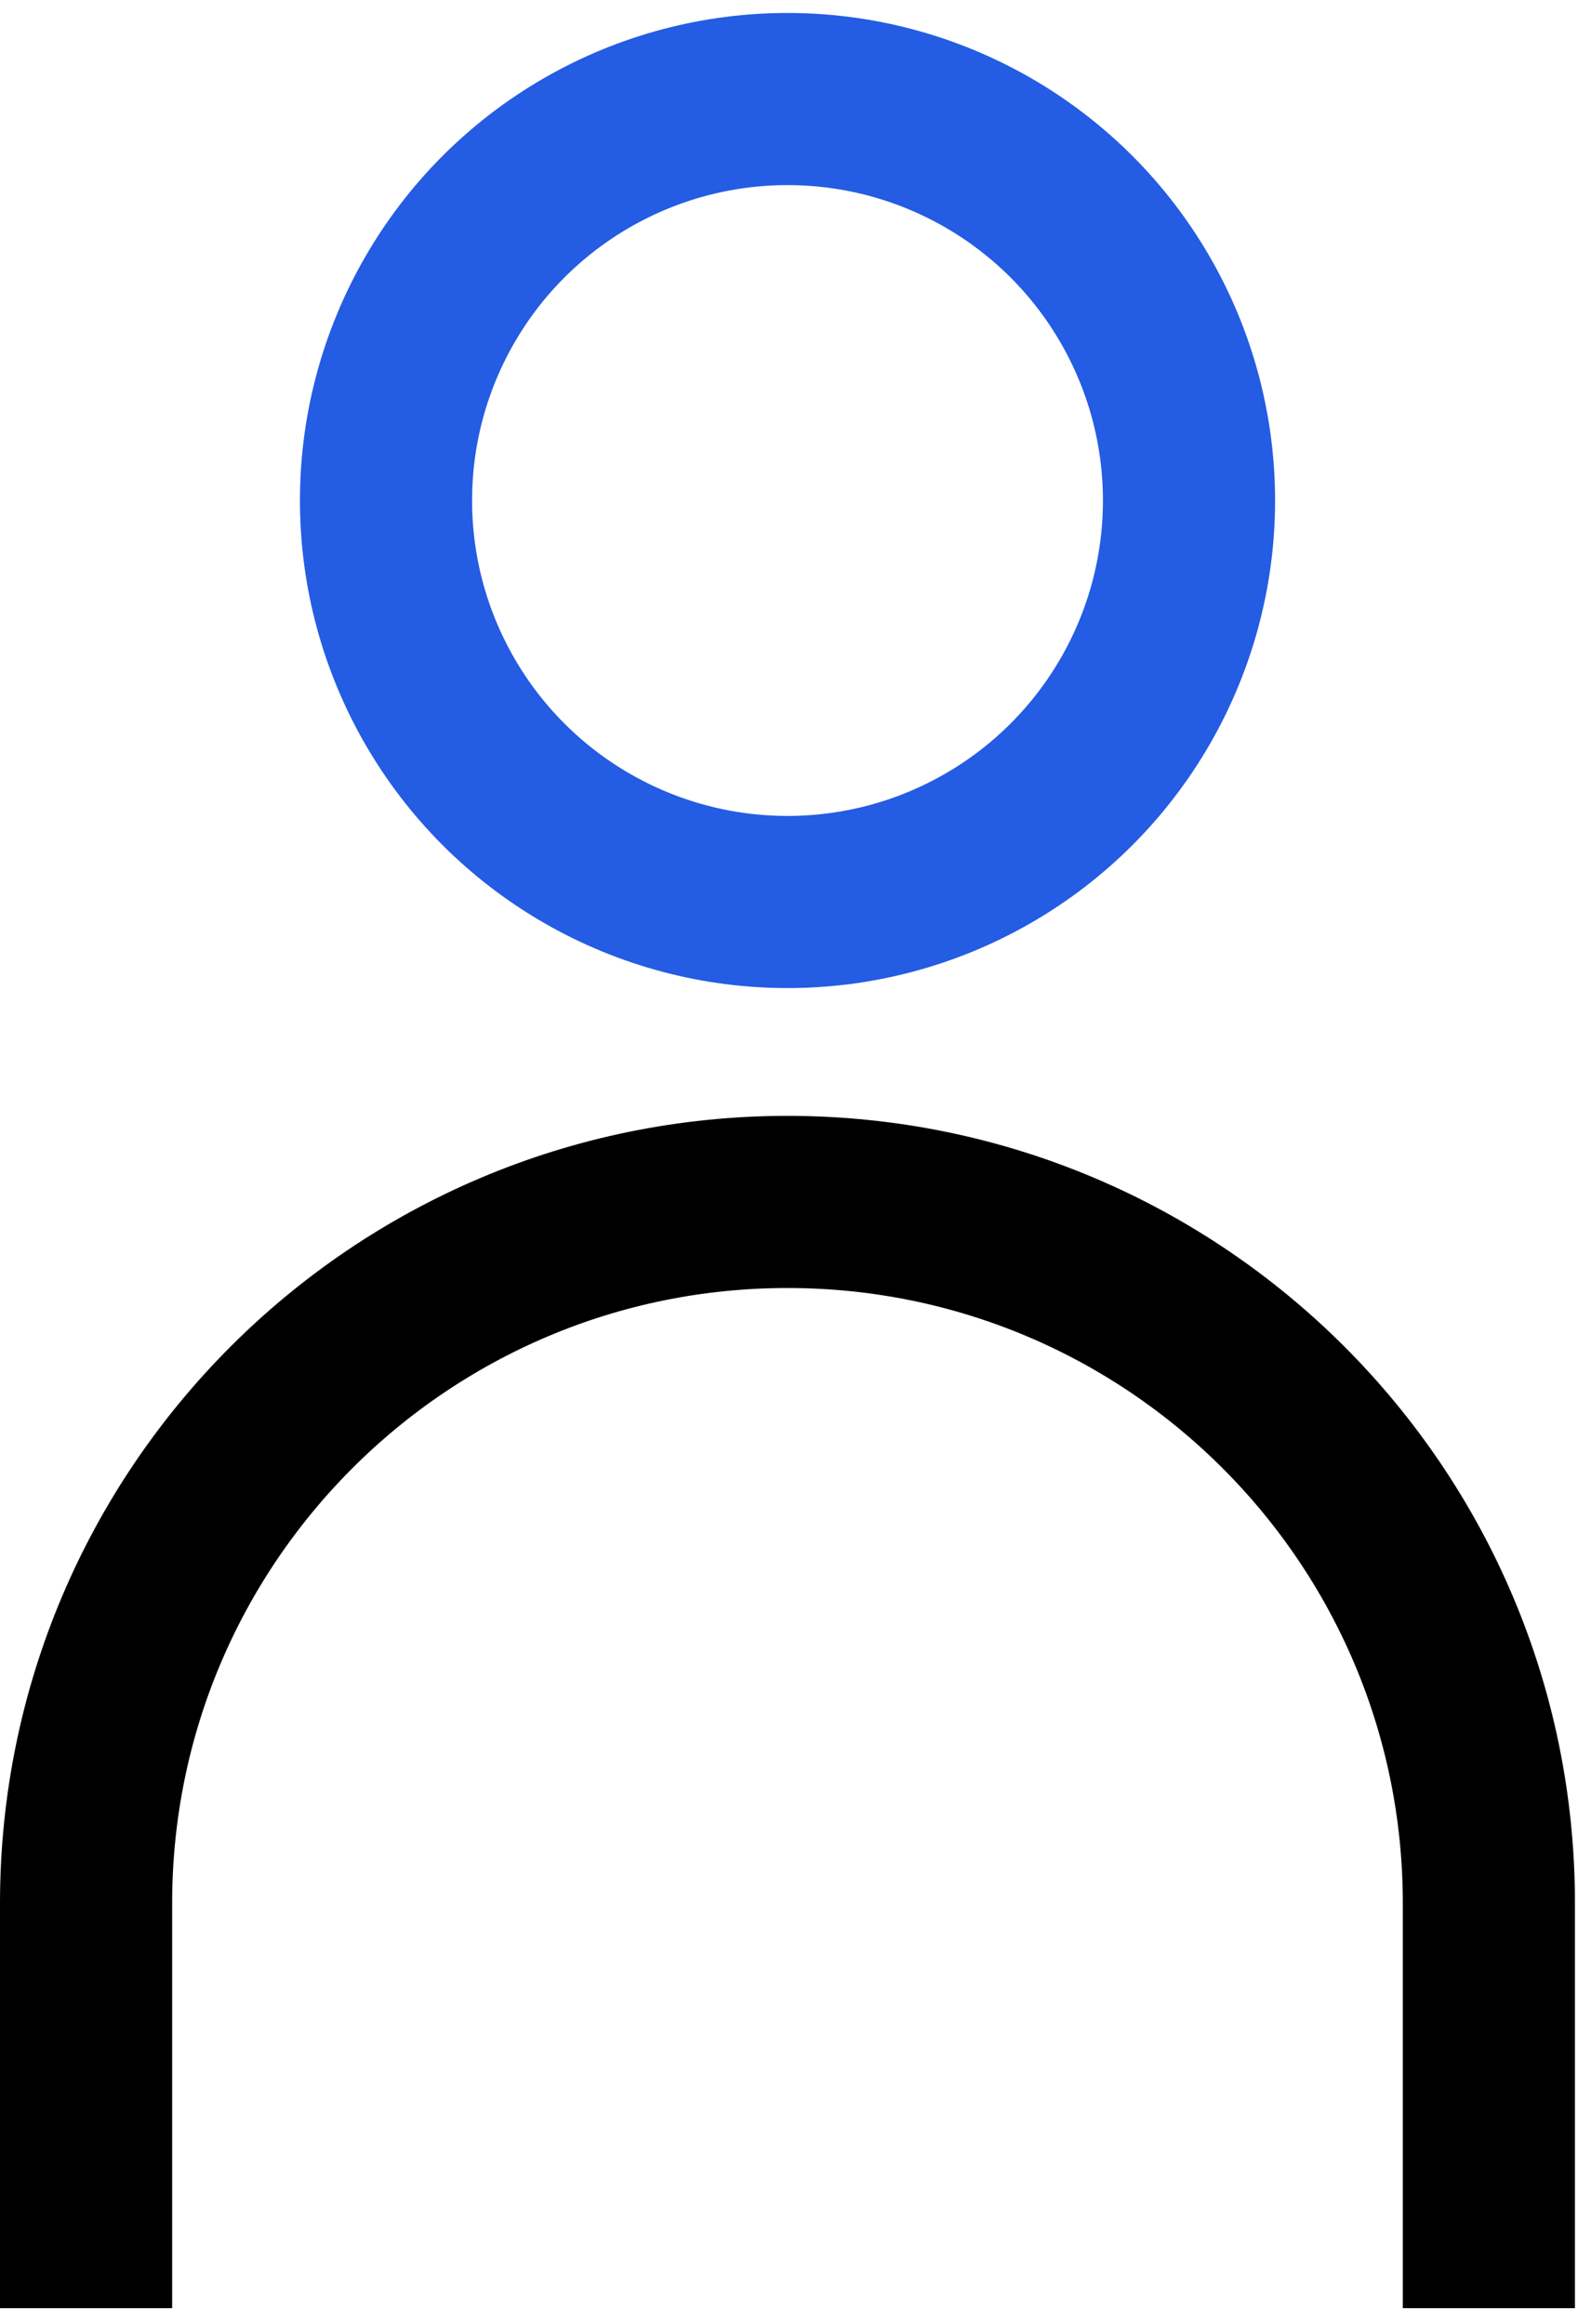 <svg width="55" height="81" viewBox="0 0 55 81" fill="none" xmlns="http://www.w3.org/2000/svg">
<circle cx="27.448" cy="17.446" r="13.994" stroke="#245CE3" stroke-width="6"/>
<path d="M3 80.453V66.341C3 52.839 13.945 41.894 27.447 41.894V41.894C40.949 41.894 51.894 52.839 51.894 66.341V80.453" stroke="black" stroke-width="6"/>
</svg>
